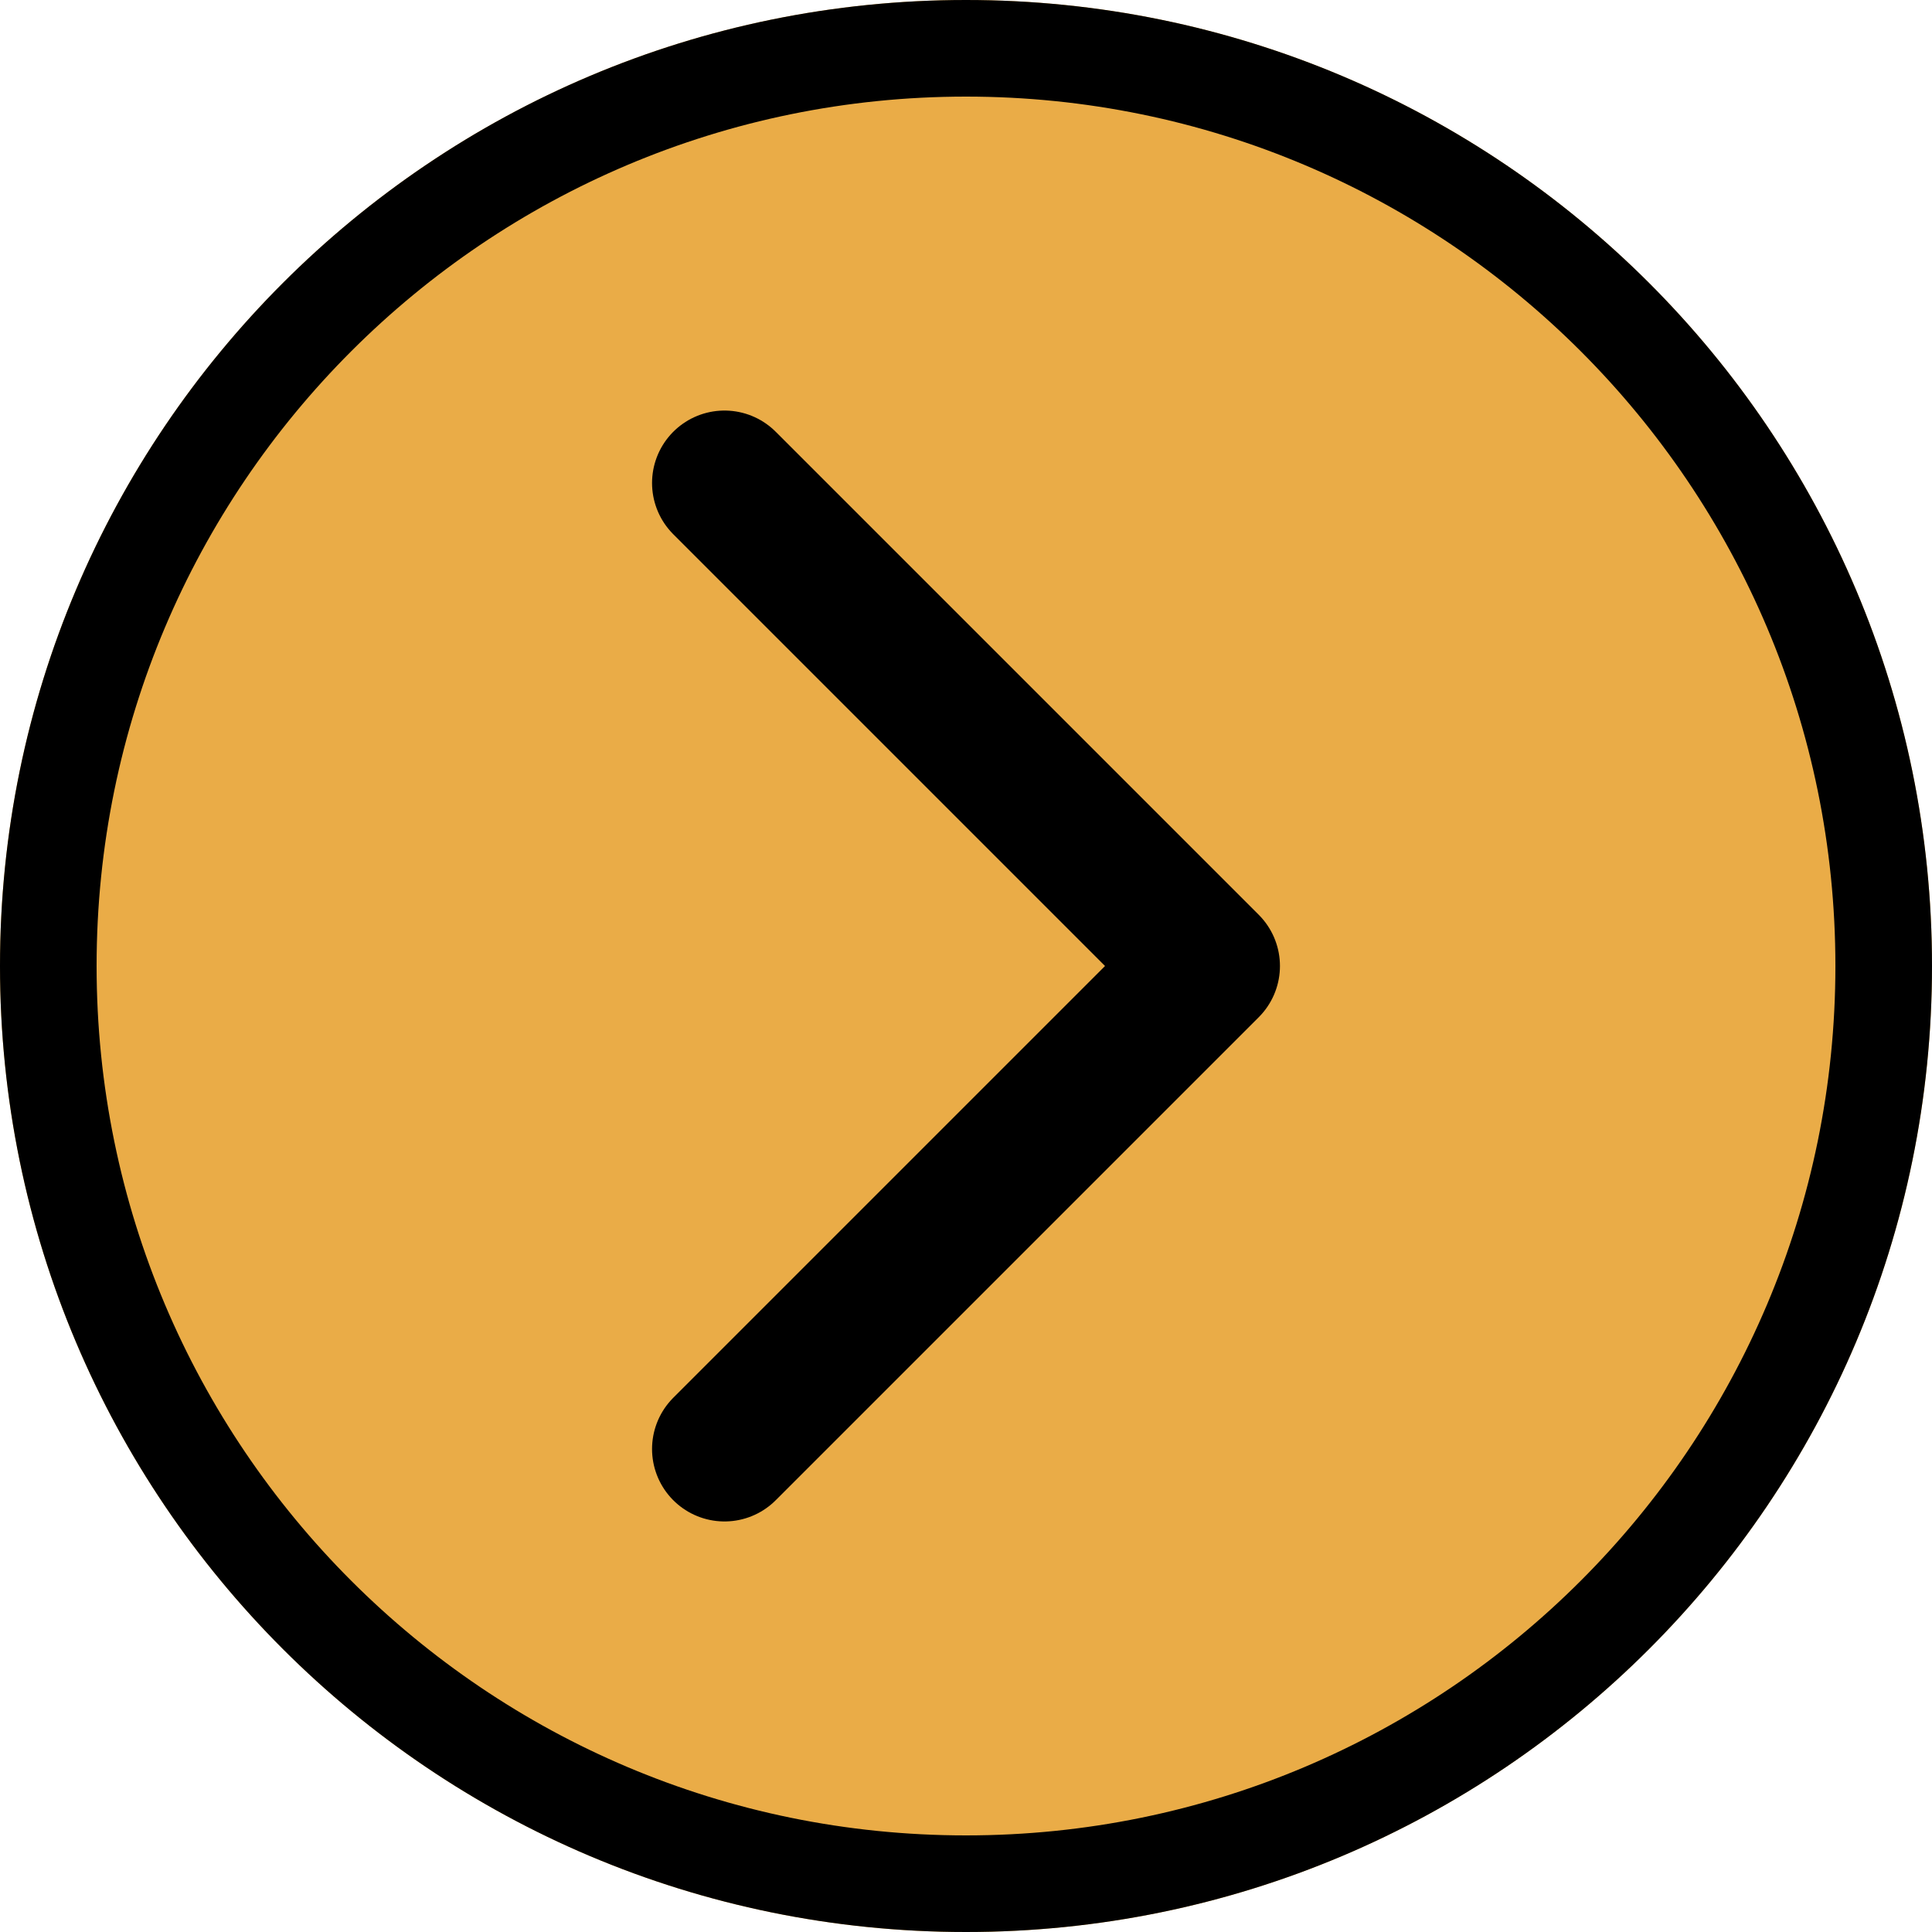 <svg width="75" height="75" viewBox="0 0 75 75" fill="none" xmlns="http://www.w3.org/2000/svg">
    <g clip-path="url(#clip0_8_5554)">
        <path
            d="M75 37.5C75 16.789 58.211 0 37.5 0C16.789 0 0 16.789 0 37.5C0 58.211 16.789 75 37.5 75C58.211 75 75 58.211 75 37.5Z"
            fill="#EAAC47" />
        <path
            d="M73.125 37.5C73.125 17.825 57.175 1.875 37.5 1.875C17.825 1.875 1.875 17.825 1.875 37.5C1.875 57.175 17.825 73.125 37.5 73.125C57.175 73.125 73.125 57.175 73.125 37.5Z"
            stroke="black" stroke-width="3.75" />
        <path d="M28.125 56.25L46.875 37.5L28.125 18.75" stroke="black" stroke-width="5.625"
            stroke-linecap="round" stroke-linejoin="round" />
    </g>
    <defs>
        <clipPath id="clip0_8_5554">
            <rect width="75" height="75" fill="white" />
        </clipPath>
    </defs>
</svg>
